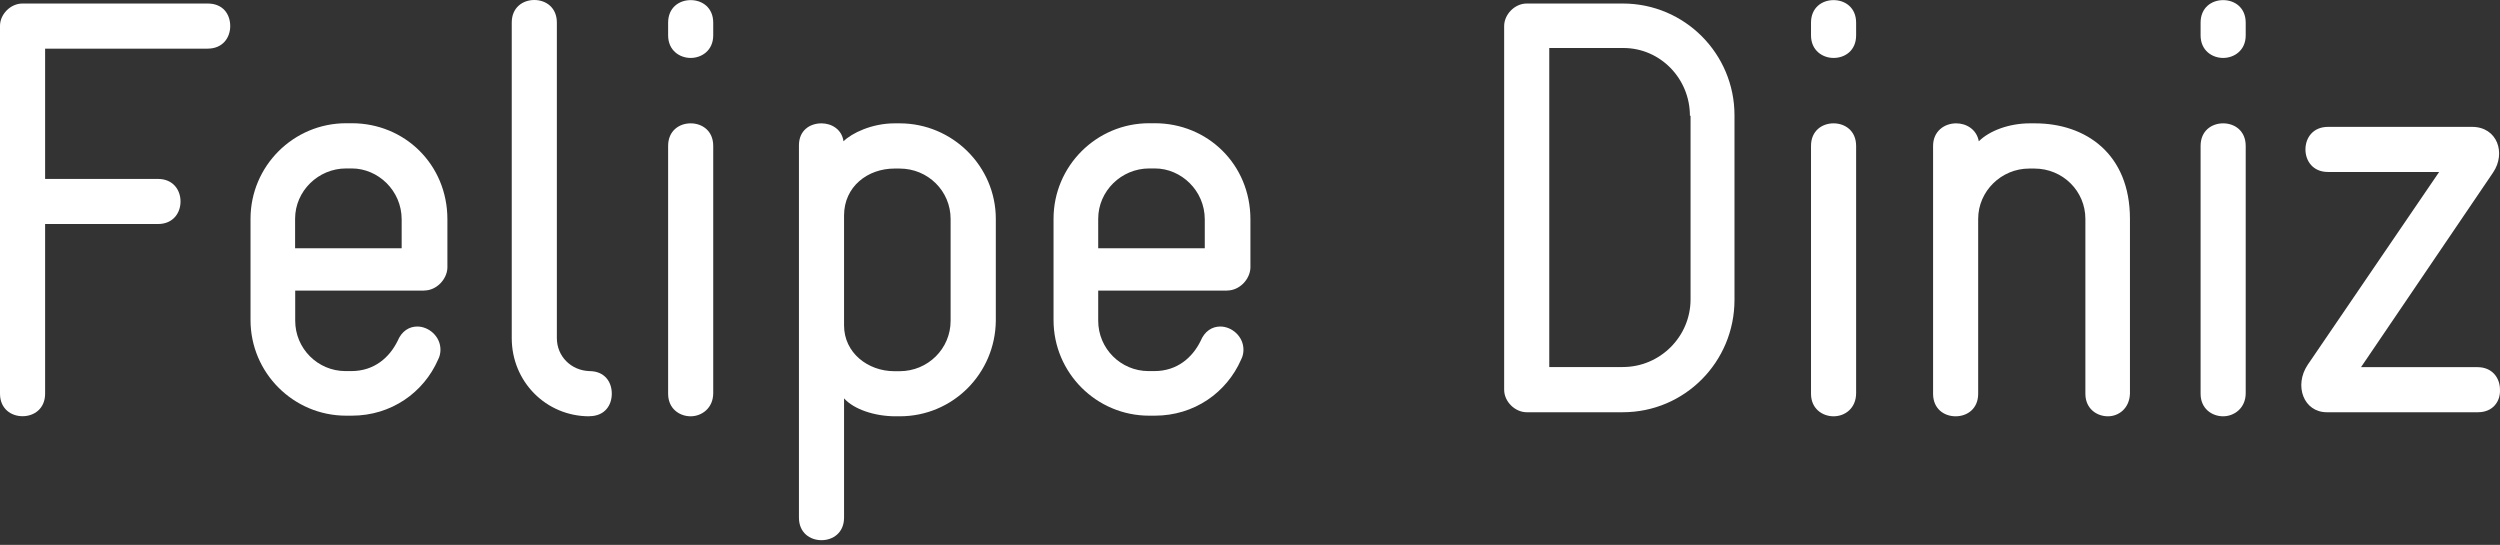 <svg xmlns="http://www.w3.org/2000/svg" width="156" height="34" viewBox="0 0 156 34" fill="none"><rect x="0" y="0" width="156" height="34" fill="#333333" stroke="none"/><path d="M12.965 3.035H2.815V11.165H9.857C10.798 11.165 11.265 11.852 11.265 12.572C11.265 13.292 10.798 13.979 9.857 13.979H2.815V24.564C2.815 25.504 2.128 25.971 1.407 25.971C0.687 25.971 5.05985e-05 25.504 5.05985e-05 24.564V1.627C-0.007 0.9 0.647 0.22 1.401 0.22H12.959C13.932 0.22 14.366 0.907 14.366 1.627C14.366 2.348 13.899 3.035 12.959 3.035H12.965Z" fill="white"></path><path d="M26.478 18.134H18.421V20.015C18.421 21.749 19.828 23.156 21.562 23.156H21.922C23.37 23.156 24.31 22.289 24.81 21.276C25.064 20.662 25.531 20.375 26.038 20.375C26.758 20.375 27.485 20.989 27.485 21.822C27.485 22.003 27.451 22.223 27.338 22.436C26.438 24.497 24.41 25.938 21.956 25.938H21.596C18.308 25.938 15.633 23.263 15.633 19.975V13.652C15.633 10.364 18.308 7.69 21.596 7.69H21.956C25.244 7.69 27.918 10.258 27.918 13.686V16.72C27.885 17.441 27.231 18.128 26.471 18.128L26.478 18.134ZM25.064 13.692C25.064 11.885 23.583 10.511 21.956 10.511H21.596C19.862 10.511 18.414 11.918 18.414 13.652V15.493H25.064V13.686V13.692Z" fill="white"></path><path d="M36.775 25.977C34.068 25.977 31.933 23.81 31.933 21.102V1.407C31.933 0.467 32.62 0 33.341 0C34.061 0 34.748 0.467 34.748 1.407V21.095C34.748 22.249 35.648 23.116 36.769 23.156C37.742 23.156 38.176 23.843 38.176 24.564C38.176 25.284 37.742 25.971 36.769 25.971L36.775 25.977Z" fill="white"></path><path d="M43.098 3.615C42.411 3.615 41.691 3.148 41.691 2.208V1.414C41.691 0.474 42.378 0.007 43.098 0.007C43.818 0.007 44.505 0.474 44.505 1.414V2.208C44.505 3.148 43.785 3.615 43.098 3.615ZM43.098 25.977C42.411 25.977 41.691 25.511 41.691 24.57V9.104C41.691 8.163 42.378 7.697 43.098 7.697C43.818 7.697 44.505 8.163 44.505 9.104V24.53C44.505 25.471 43.785 25.977 43.098 25.977Z" fill="white"></path><path d="M56.137 25.977H55.883C54.583 25.977 53.282 25.544 52.669 24.857V32.3C52.669 33.24 51.982 33.707 51.261 33.707C50.541 33.707 49.854 33.24 49.854 32.3V9.07C49.854 8.13 50.541 7.697 51.261 7.697C51.875 7.697 52.529 8.057 52.635 8.817C53.142 8.31 54.403 7.697 55.817 7.697H56.143C59.431 7.697 62.139 10.371 62.139 13.659V20.015C62.106 23.303 59.465 25.977 56.143 25.977H56.137ZM59.318 13.659C59.318 11.925 57.911 10.518 56.137 10.518H55.81C54.149 10.518 52.669 11.638 52.669 13.446V20.308C52.669 22.009 54.149 23.163 55.81 23.163H56.137C57.904 23.163 59.318 21.756 59.318 20.022V13.666V13.659Z" fill="white"></path><path d="M76.585 18.134H68.528V20.015C68.528 21.749 69.936 23.156 71.67 23.156H72.03C73.477 23.156 74.418 22.289 74.918 21.276C75.171 20.662 75.638 20.375 76.145 20.375C76.865 20.375 77.592 20.989 77.592 21.822C77.592 22.003 77.559 22.223 77.446 22.436C76.545 24.497 74.518 25.938 72.063 25.938H71.703C68.415 25.938 65.741 23.263 65.741 19.975V13.652C65.741 10.364 68.415 7.69 71.703 7.69H72.063C75.351 7.69 78.026 10.258 78.026 13.686V16.72C77.993 17.441 77.339 18.128 76.579 18.128L76.585 18.134ZM75.178 13.692C75.178 11.885 73.697 10.511 72.07 10.511H71.71C69.976 10.511 68.528 11.918 68.528 13.652V15.493H75.178V13.686V13.692Z" fill="white"></path><path d="M101.262 25.724H95.266C94.546 25.724 93.859 25.07 93.859 24.317V1.627C93.859 0.907 94.513 0.22 95.266 0.22H101.262C105.13 0.22 108.232 3.361 108.232 7.19V18.715C108.232 22.583 105.124 25.724 101.262 25.724ZM105.451 7.223C105.451 4.909 103.61 2.995 101.296 2.995H96.674V22.903H101.262C103.577 22.903 105.491 21.022 105.491 18.674V7.223H105.457H105.451Z" fill="white"></path><path d="M114.414 3.615C113.727 3.615 113.007 3.148 113.007 2.208V1.414C113.007 0.474 113.694 0.007 114.414 0.007C115.135 0.007 115.822 0.474 115.822 1.414V2.208C115.822 3.148 115.135 3.615 114.414 3.615ZM114.414 25.977C113.727 25.977 113.007 25.511 113.007 24.57V9.104C113.007 8.163 113.694 7.697 114.414 7.697C115.135 7.697 115.822 8.163 115.822 9.104V24.53C115.822 25.471 115.135 25.977 114.414 25.977Z" fill="white"></path><path d="M131.535 25.977C130.848 25.977 130.128 25.511 130.128 24.57V13.659C130.128 11.925 128.72 10.518 126.946 10.518H126.619C124.885 10.518 123.438 11.925 123.438 13.659V24.57C123.438 25.511 122.751 25.977 122.031 25.977C121.311 25.977 120.624 25.511 120.624 24.57V9.104C120.624 8.203 121.311 7.697 122.071 7.697C122.684 7.697 123.338 8.057 123.478 8.817C124.132 8.163 125.359 7.697 126.659 7.697H126.986C130.128 7.697 132.909 9.577 132.909 13.659V24.57C132.875 25.471 132.222 25.977 131.535 25.977Z" fill="white"></path><path d="M138.724 3.615C138.037 3.615 137.317 3.148 137.317 2.208V1.414C137.317 0.474 138.004 0.007 138.724 0.007C139.445 0.007 140.132 0.474 140.132 1.414V2.208C140.132 3.148 139.411 3.615 138.724 3.615ZM138.724 25.977C138.037 25.977 137.317 25.511 137.317 24.57V9.104C137.317 8.163 138.004 7.697 138.724 7.697C139.445 7.697 140.132 8.163 140.132 9.104V24.53C140.132 25.471 139.411 25.977 138.724 25.977Z" fill="white"></path><path d="M154.624 25.724H145.194C143.747 25.724 143.133 24.063 144 22.763L152.203 10.731H145.267C144.327 10.731 143.86 10.044 143.86 9.324C143.86 8.604 144.327 7.917 145.267 7.917H154.264C155.818 7.917 156.399 9.544 155.565 10.771L147.328 22.91H154.591C155.531 22.91 155.998 23.596 155.998 24.317C156.032 25.037 155.565 25.724 154.624 25.724Z" fill="white"></path></svg>